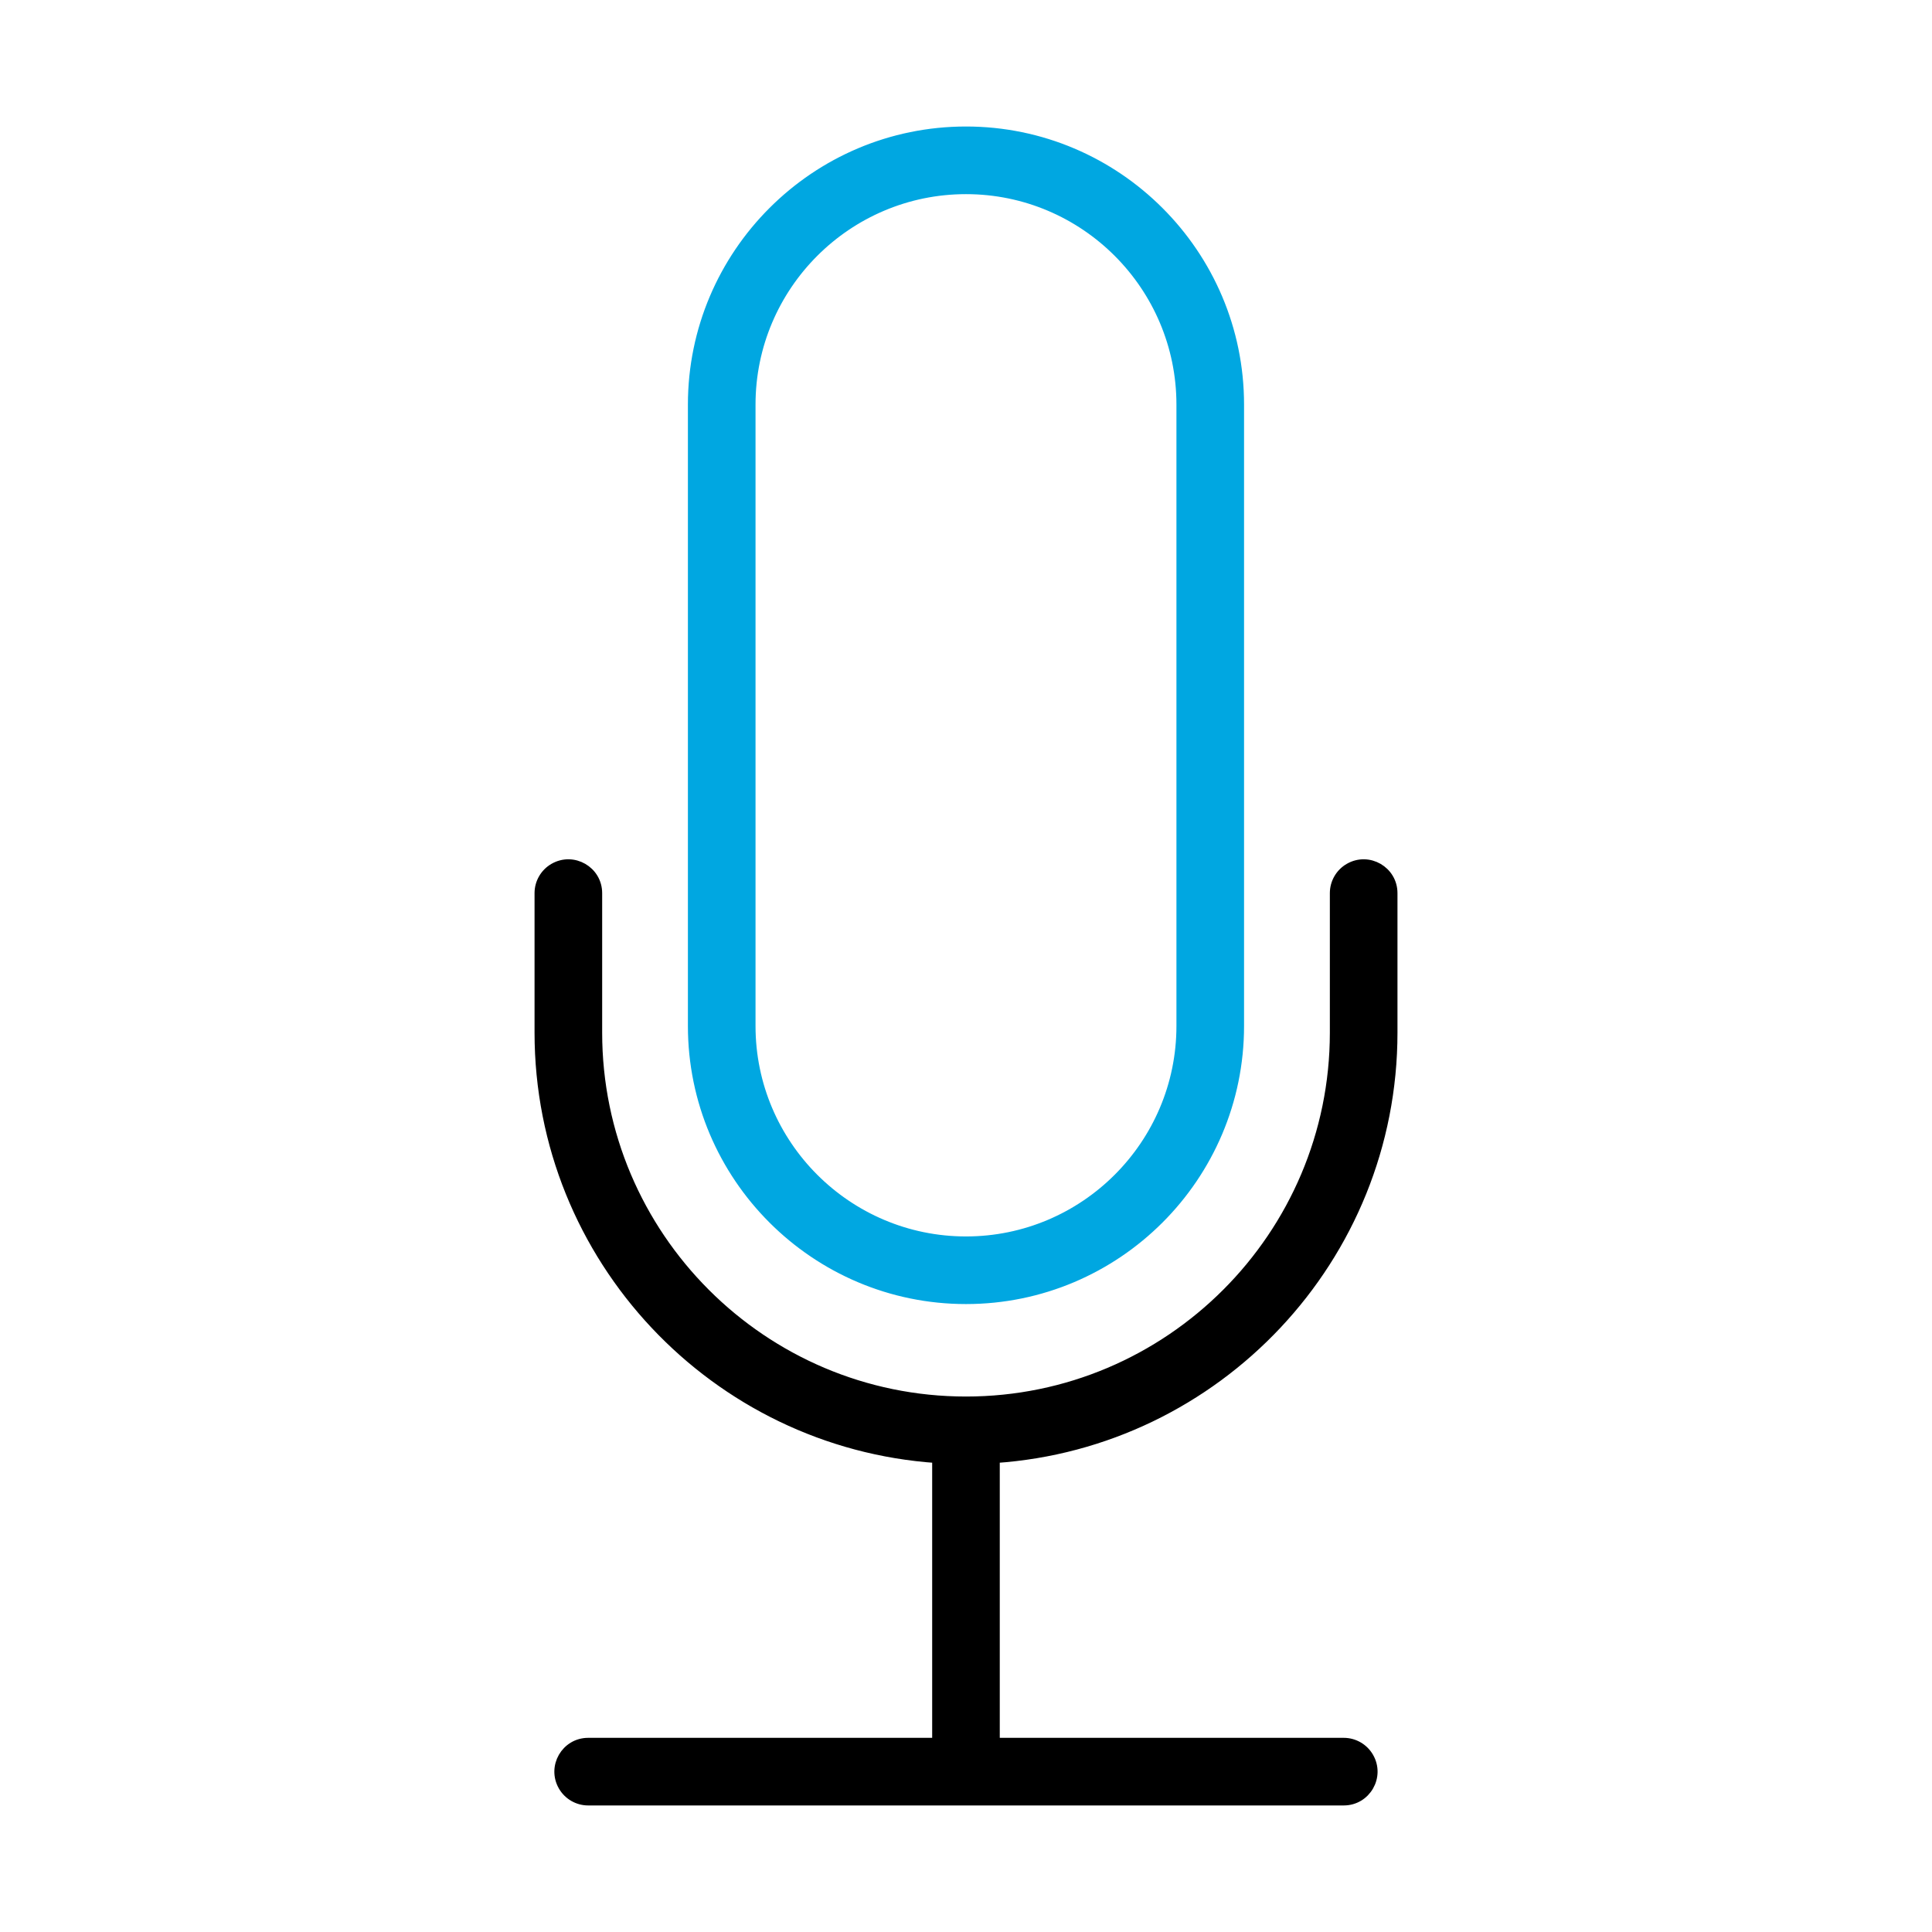 <?xml version="1.0" encoding="UTF-8"?> <svg xmlns="http://www.w3.org/2000/svg" viewBox="1950 2450 100 100" width="100" height="100" data-guides="{&quot;vertical&quot;:[],&quot;horizontal&quot;:[]}"><path fill="#00a7e1" stroke="#00a7e1" fill-opacity="1" stroke-width="0.5" stroke-opacity="1" color="rgb(51, 51, 51)" fill-rule="evenodd" font-size-adjust="none" id="tSvg5c010d392e" title="Path 12" d="M 1999.999 2517.248 C 2007.797 2517.248 2014.142 2510.904 2014.142 2503.106C 2014.142 2492.385 2014.142 2481.663 2014.142 2470.942C 2014.142 2463.143 2007.797 2456.798 1999.999 2456.798C 1992.201 2456.798 1985.856 2463.143 1985.856 2470.942C 1985.856 2481.663 1985.856 2492.384 1985.856 2503.105C 1985.856 2510.904 1992.201 2517.248 1999.999 2517.248ZM 1988.856 2470.943 C 1988.856 2464.798 1993.855 2459.799 1999.999 2459.799C 2006.143 2459.799 2011.142 2464.798 2011.142 2470.943C 2011.142 2481.664 2011.142 2492.385 2011.142 2503.106C 2011.142 2509.25 2006.143 2514.248 1999.999 2514.248C 1993.855 2514.248 1988.856 2509.25 1988.856 2503.106C 1988.856 2492.385 1988.856 2481.664 1988.856 2470.943Z"></path><path fill="black" stroke="black" fill-opacity="1" stroke-width="0.5" stroke-opacity="1" color="rgb(51, 51, 51)" fill-rule="evenodd" font-size-adjust="none" id="tSvg81407528d2" title="Path 13" d="M 2022.083 2503.45 C 2022.083 2501.043 2022.083 2498.636 2022.083 2496.229C 2022.083 2495.074 2020.833 2494.353 2019.833 2494.93C 2019.369 2495.198 2019.083 2495.693 2019.083 2496.229C 2019.083 2498.636 2019.083 2501.043 2019.083 2503.45C 2019.083 2513.973 2010.521 2522.534 1999.999 2522.534C 1989.478 2522.534 1980.918 2513.973 1980.918 2503.45C 1980.918 2501.043 1980.918 2498.636 1980.918 2496.229C 1980.918 2495.074 1979.668 2494.353 1978.668 2494.93C 1978.204 2495.198 1977.918 2495.693 1977.918 2496.229C 1977.918 2498.636 1977.918 2501.043 1977.918 2503.45C 1977.918 2515.123 1987.021 2524.703 1998.499 2525.477C 1998.499 2530.385 1998.499 2535.292 1998.499 2540.2C 1992.481 2540.2 1986.463 2540.2 1980.445 2540.2C 1979.29 2540.2 1978.569 2541.45 1979.146 2542.45C 1979.414 2542.914 1979.909 2543.2 1980.445 2543.2C 1993.48 2543.2 2006.516 2543.2 2019.551 2543.2C 2020.706 2543.2 2021.428 2541.95 2020.85 2540.95C 2020.582 2540.486 2020.087 2540.2 2019.551 2540.2C 2013.533 2540.2 2007.516 2540.2 2001.498 2540.2C 2001.498 2535.292 2001.498 2530.385 2001.498 2525.477C 2012.978 2524.703 2022.083 2515.123 2022.083 2503.45Z"></path><defs></defs></svg> 
